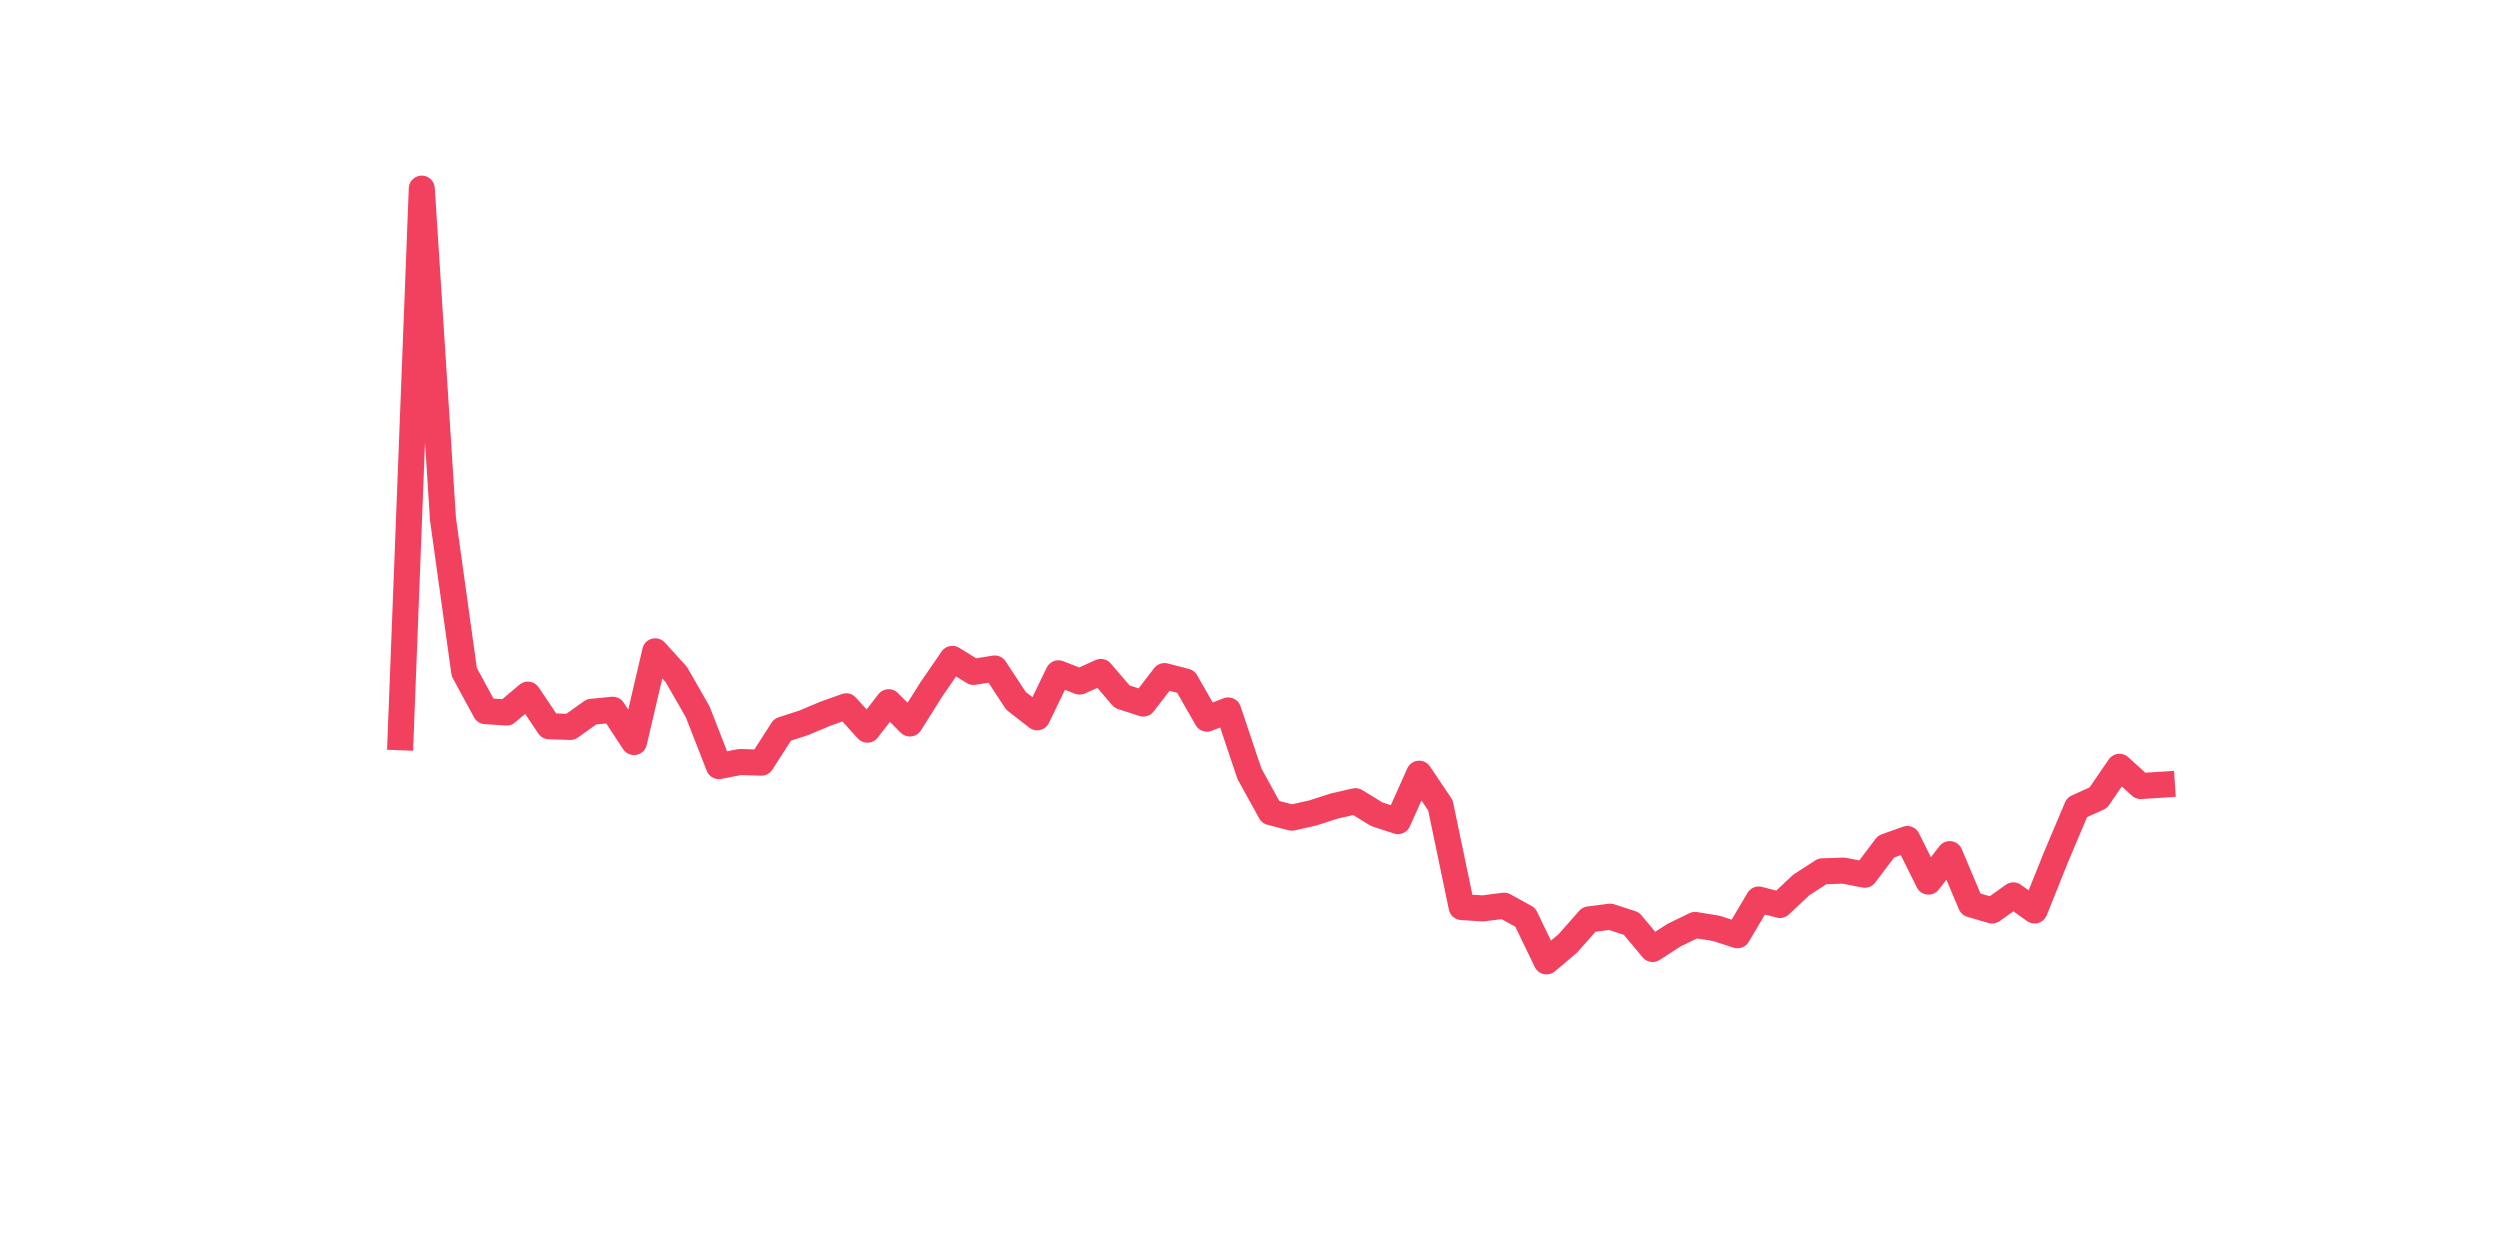 <?xml version="1.0" encoding="utf-8" standalone="no"?>
<!DOCTYPE svg PUBLIC "-//W3C//DTD SVG 1.1//EN"
  "http://www.w3.org/Graphics/SVG/1.1/DTD/svg11.dtd">
<svg xmlns:xlink="http://www.w3.org/1999/xlink" width="144pt" height="72pt" viewBox="0 0 144 72" xmlns="http://www.w3.org/2000/svg" version="1.1">
 <defs>
  <style type="text/css">*{stroke-linejoin: round; stroke-linecap: butt}</style>
 </defs>
 <g id="figure_1">
  <g id="patch_1">
   <path d="M 0 72 
L 144 72 
L 144 0 
L 0 0 
z
" style="fill: #ffffff"/>
  </g>
  <g id="axes_1">
   <g id="line2d_1">
    <path d="M 23.073 42.465 
L 24.295 10.865 
L 25.517 29.912 
L 26.74 38.703 
L 27.962 40.961 
L 29.184 41.04 
L 30.407 40.01 
L 31.629 41.832 
L 32.851 41.871 
L 34.074 41 
L 35.296 40.881 
L 36.519 42.743 
L 37.741 37.515 
L 38.963 38.862 
L 40.186 41 
L 41.408 44.128 
L 42.63 43.891 
L 43.853 43.93 
L 45.075 42.03 
L 46.297 41.634 
L 47.52 41.119 
L 48.742 40.683 
L 49.964 42.03 
L 51.187 40.446 
L 52.409 41.673 
L 53.631 39.733 
L 54.854 37.951 
L 56.076 38.703 
L 57.298 38.505 
L 58.521 40.367 
L 59.743 41.317 
L 60.965 38.783 
L 62.188 39.258 
L 63.41 38.703 
L 64.632 40.129 
L 65.855 40.525 
L 67.077 38.941 
L 68.299 39.258 
L 69.522 41.396 
L 70.744 40.921 
L 71.966 44.564 
L 73.189 46.782 
L 74.411 47.098 
L 75.634 46.821 
L 76.856 46.425 
L 78.078 46.148 
L 79.301 46.9 
L 80.523 47.296 
L 81.745 44.564 
L 82.968 46.386 
L 84.19 52.246 
L 85.412 52.325 
L 86.635 52.167 
L 87.857 52.84 
L 89.079 55.375 
L 90.302 54.345 
L 91.524 52.959 
L 92.746 52.801 
L 93.969 53.197 
L 95.191 54.662 
L 96.413 53.87 
L 97.636 53.276 
L 98.858 53.474 
L 100.08 53.87 
L 101.303 51.811 
L 102.525 52.127 
L 103.747 50.979 
L 104.97 50.187 
L 106.192 50.147 
L 107.414 50.385 
L 108.637 48.762 
L 109.859 48.326 
L 111.081 50.781 
L 112.304 49.197 
L 113.526 52.088 
L 114.749 52.444 
L 115.971 51.573 
L 117.193 52.444 
L 118.416 49.395 
L 119.638 46.504 
L 120.86 45.95 
L 122.083 44.168 
L 123.305 45.277 
L 124.527 45.198 
" clip-path="url(#pe4a592ba89)" style="fill: none; stroke: #f1415e; stroke-width: 1.5; stroke-linecap: square"/>
   </g>
  </g>
 </g>
 <defs>
  <clipPath id="pe4a592ba89">
   <rect x="18" y="8.64" width="111.6" height="48.96"/>
  </clipPath>
 </defs>
</svg>
